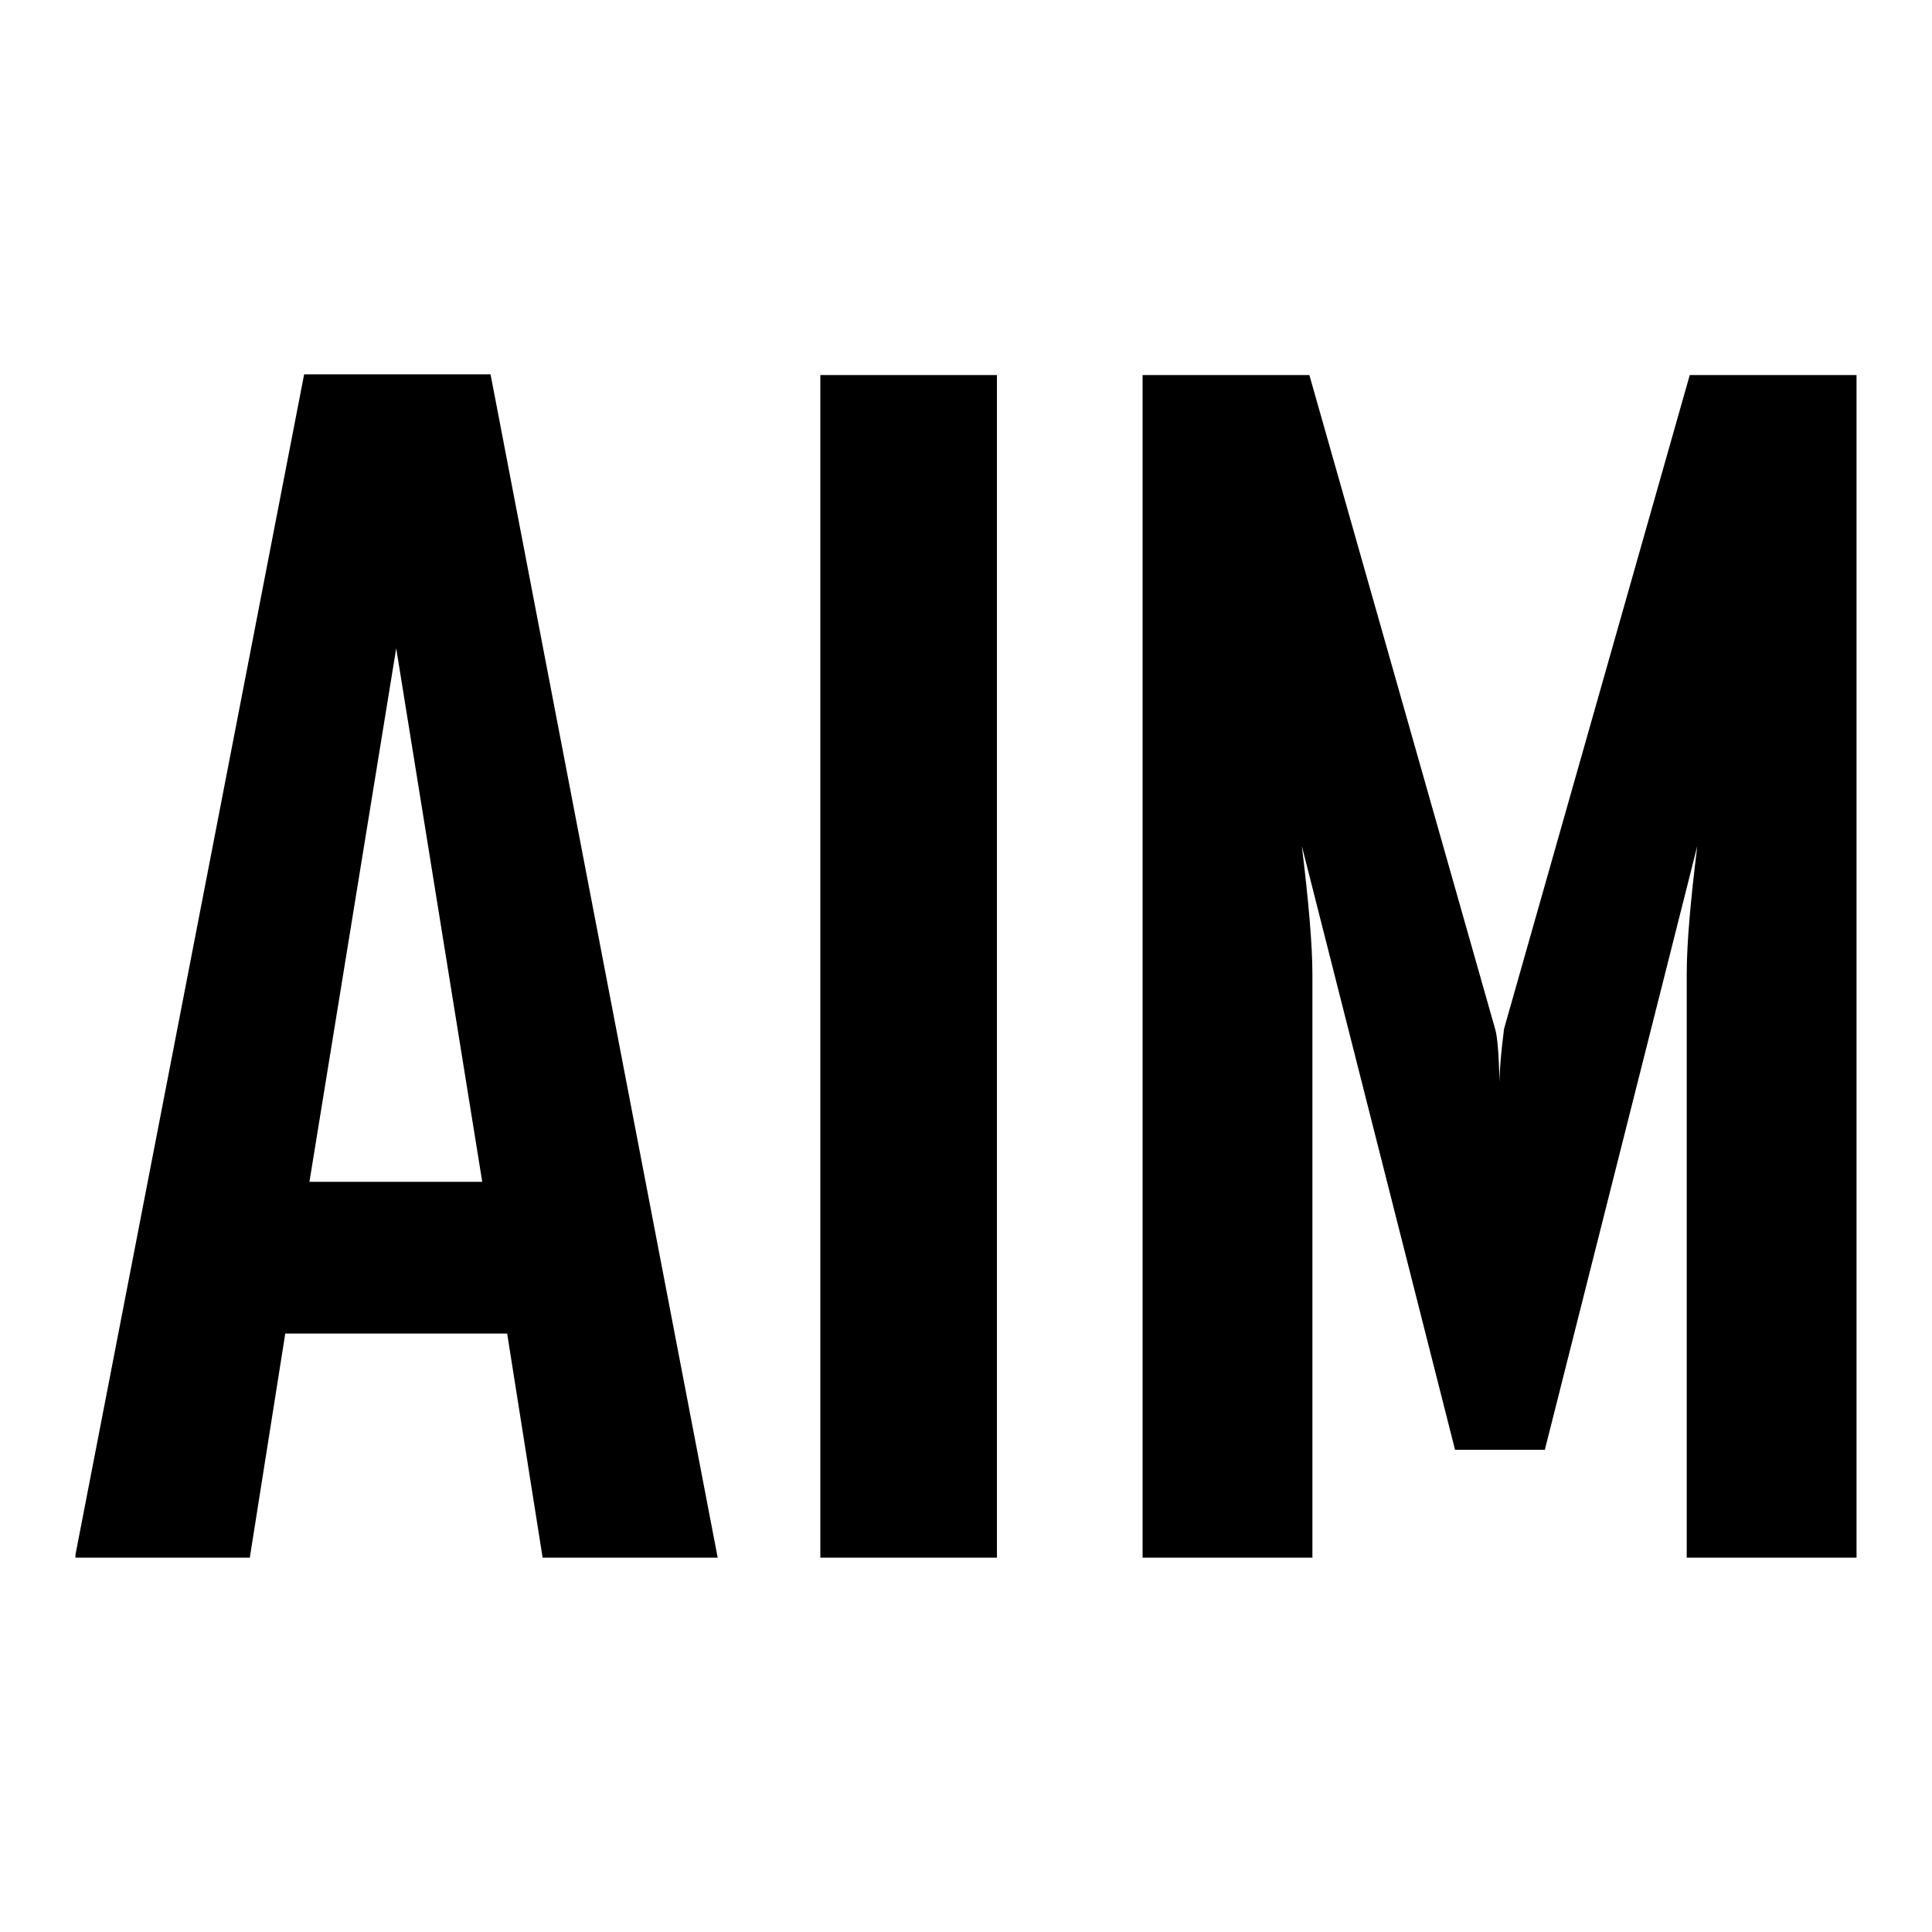 <?xml version="1.0" encoding="utf-8"?>
<!-- Svg Vector Icons : http://www.onlinewebfonts.com/icon -->
<!DOCTYPE svg PUBLIC "-//W3C//DTD SVG 1.1//EN" "http://www.w3.org/Graphics/SVG/1.1/DTD/svg11.dtd">
<svg version="1.1" xmlns="http://www.w3.org/2000/svg" xmlns:xlink="http://www.w3.org/1999/xlink" x="0px" y="0px" viewBox="0 0 256 256" enable-background="new 0 0 256 256" xml:space="preserve">
<g> <path fill="#000000" d="M95.1,206.4H71.9l-4.7-29.7H37.8l-4.7,29.7H10V206L40.3,49.6H65L95.1,206.4z M63.9,156.6L52.5,85.9 l-11.5,70.7H63.9z M132.1,206.4h-23.4V49.7h23.4V206.4z M246,206.4h-22.5v-77.3c0-4.1,0.5-9.7,1.4-17l-20.2,80h-11.9l-20.3-80 c0.9,7.4,1.4,13.1,1.4,17v77.3h-22.5V49.7h22.1l24.6,86.6c0.3,0.9,0.5,3.3,0.6,7.1c0-1.7,0.2-4,0.6-7.1l24.6-86.6H246V206.4z"/></g>
</svg>